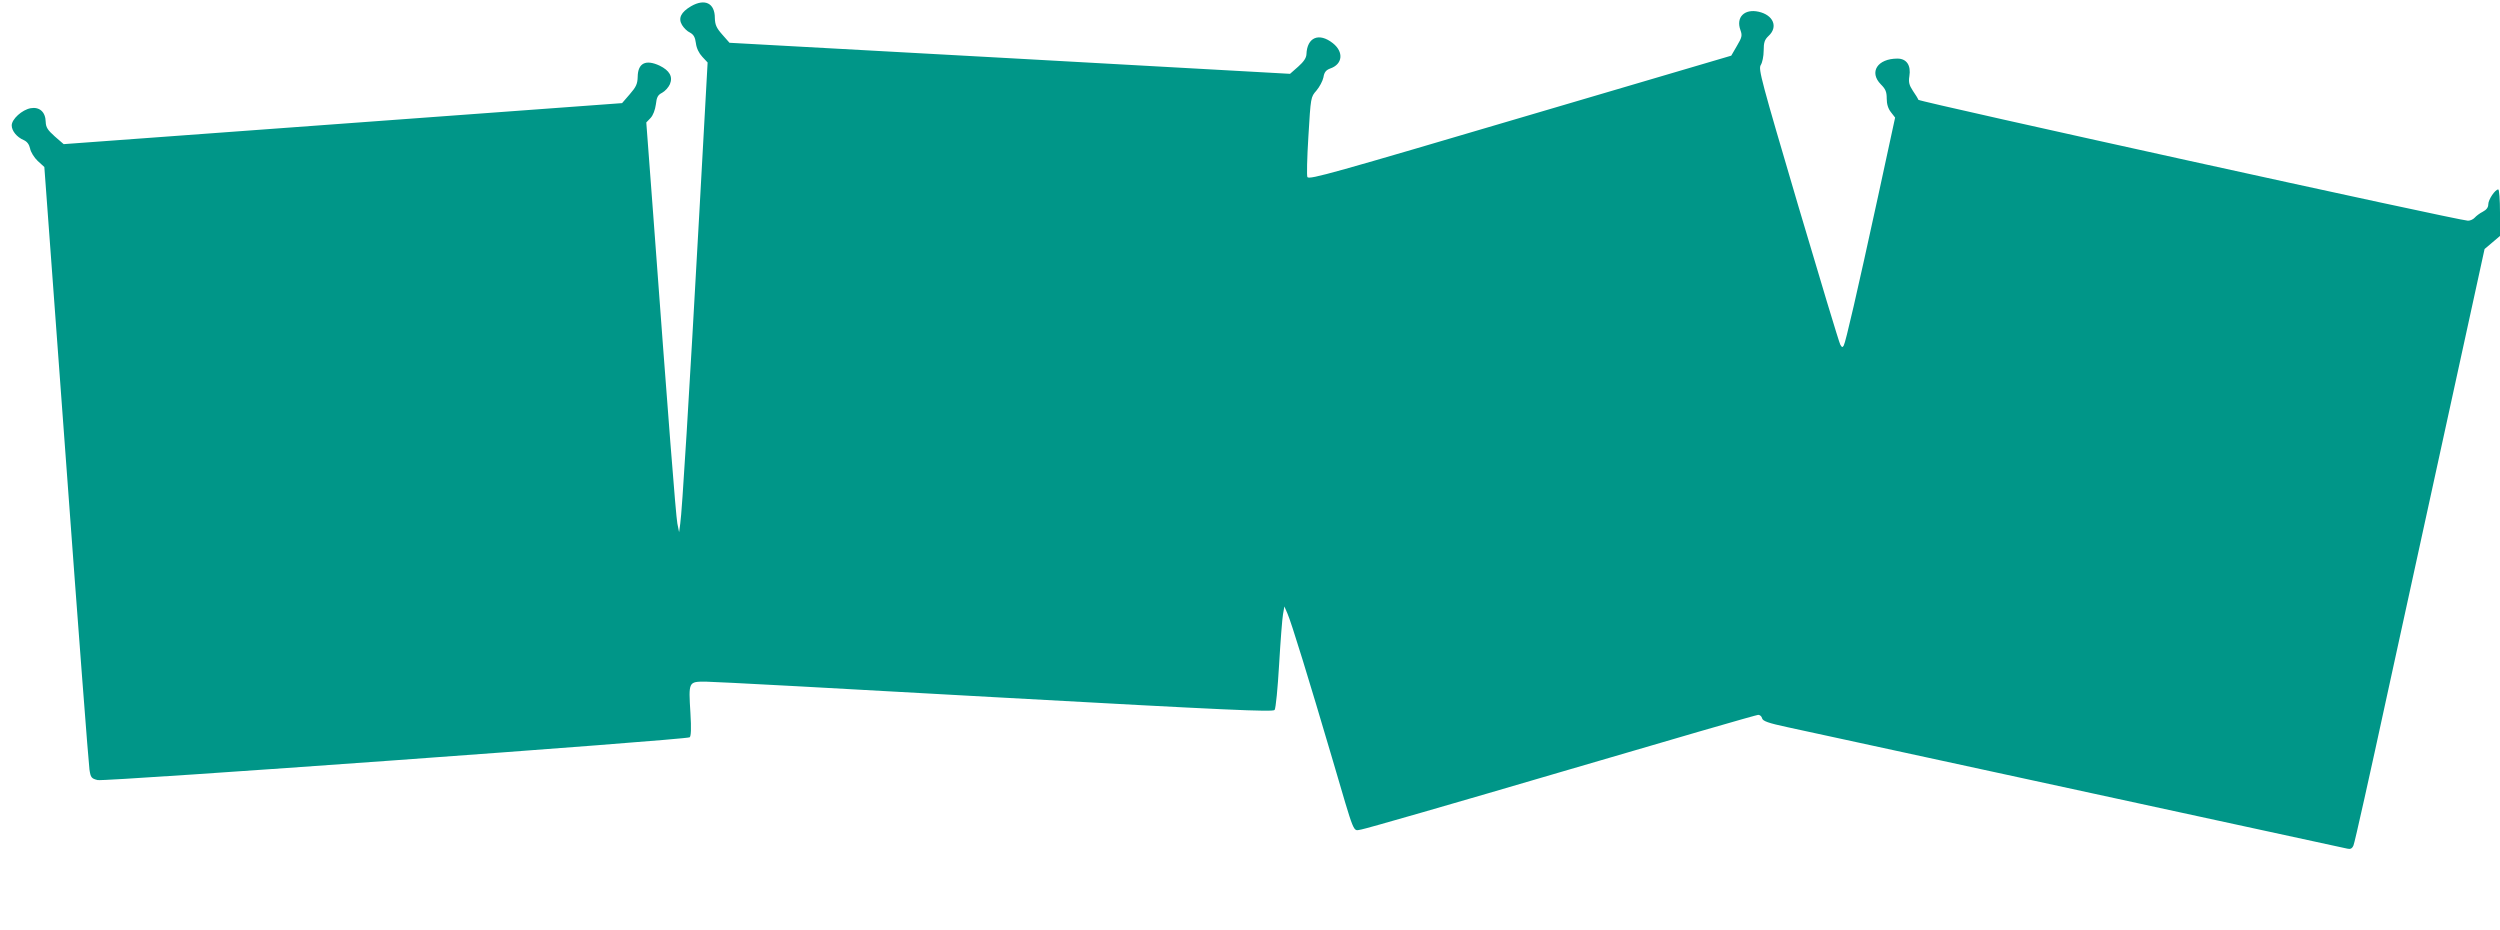<?xml version="1.0" standalone="no"?>
<!DOCTYPE svg PUBLIC "-//W3C//DTD SVG 20010904//EN"
 "http://www.w3.org/TR/2001/REC-SVG-20010904/DTD/svg10.dtd">
<svg version="1.0" xmlns="http://www.w3.org/2000/svg"
 width="1280pt" height="476pt" viewBox="0 0 1280 476"
 preserveAspectRatio="xMidYMid meet">
<g transform="translate(0,476) scale(0.1,-0.1)"
fill="#009688" stroke="none">
<path d="M3538 4728 c-51 -30 -67 -61 -46 -96 9 -15 27 -33 41 -39 18 -10 26
-23 30 -54 3 -26 16 -52 33 -70 l27 -29 -42 -762 c-53 -957 -89 -1540 -98
-1598 l-6 -45 -9 45 c-8 43 -47 545 -123 1574 l-36 479 22 23 c13 14 23 41 27
69 4 37 10 49 32 60 15 8 33 28 40 44 16 39 -2 70 -53 95 -71 33 -111 13 -112
-57 -1 -37 -8 -52 -41 -90 l-39 -45 -1429 -105 -1430 -105 -45 39 c-37 33 -46
47 -47 75 -1 51 -32 78 -77 70 -44 -8 -97 -56 -97 -88 0 -28 26 -60 61 -75 18
-8 28 -22 33 -43 3 -18 21 -47 39 -64 l34 -31 112 -1520 c61 -836 115 -1540
119 -1565 6 -41 10 -46 42 -54 37 -9 3009 206 3031 219 7 5 9 43 4 124 -10
162 -10 161 78 161 40 0 709 -36 1487 -80 1192 -66 1417 -76 1426 -65 6 8 16
112 23 232 7 120 16 236 20 258 l7 40 16 -37 c19 -42 111 -341 228 -738 121
-411 105 -373 150 -367 21 3 483 136 1027 296 544 160 996 291 1005 291 9 0
18 -8 20 -18 4 -14 31 -24 129 -45 219 -48 2843 -617 2867 -622 16 -4 25 0 32
17 6 13 84 363 174 778 91 415 240 1097 331 1515 l166 760 39 33 40 34 0 119
c0 66 -4 119 -9 119 -16 0 -51 -52 -51 -76 0 -16 -9 -28 -28 -38 -16 -8 -34
-22 -41 -30 -8 -9 -23 -16 -35 -16 -44 0 -2811 609 -2814 619 -2 6 -14 26 -28
46 -19 29 -23 44 -18 75 9 55 -14 90 -61 90 -102 0 -147 -69 -85 -132 24 -24
30 -38 30 -72 0 -29 7 -52 22 -71 l21 -27 -87 -402 c-109 -501 -166 -747 -176
-765 -6 -11 -10 -10 -18 5 -6 11 -103 332 -216 714 -189 641 -204 696 -191
717 8 12 15 45 15 74 0 42 5 56 25 75 50 46 25 107 -51 124 -72 16 -117 -28
-93 -94 10 -28 8 -37 -18 -81 l-29 -50 -1025 -302 c-1023 -302 -1132 -333
-1145 -320 -4 4 -2 98 5 209 12 201 12 201 41 234 16 19 32 49 36 68 4 26 13
37 34 45 65 22 71 85 14 130 -71 56 -132 30 -135 -57 -1 -19 -14 -38 -42 -63
l-42 -37 -1435 80 -1435 79 -37 42 c-30 34 -37 50 -38 85 0 76 -51 101 -122
60z"/>
</g>
</svg>
